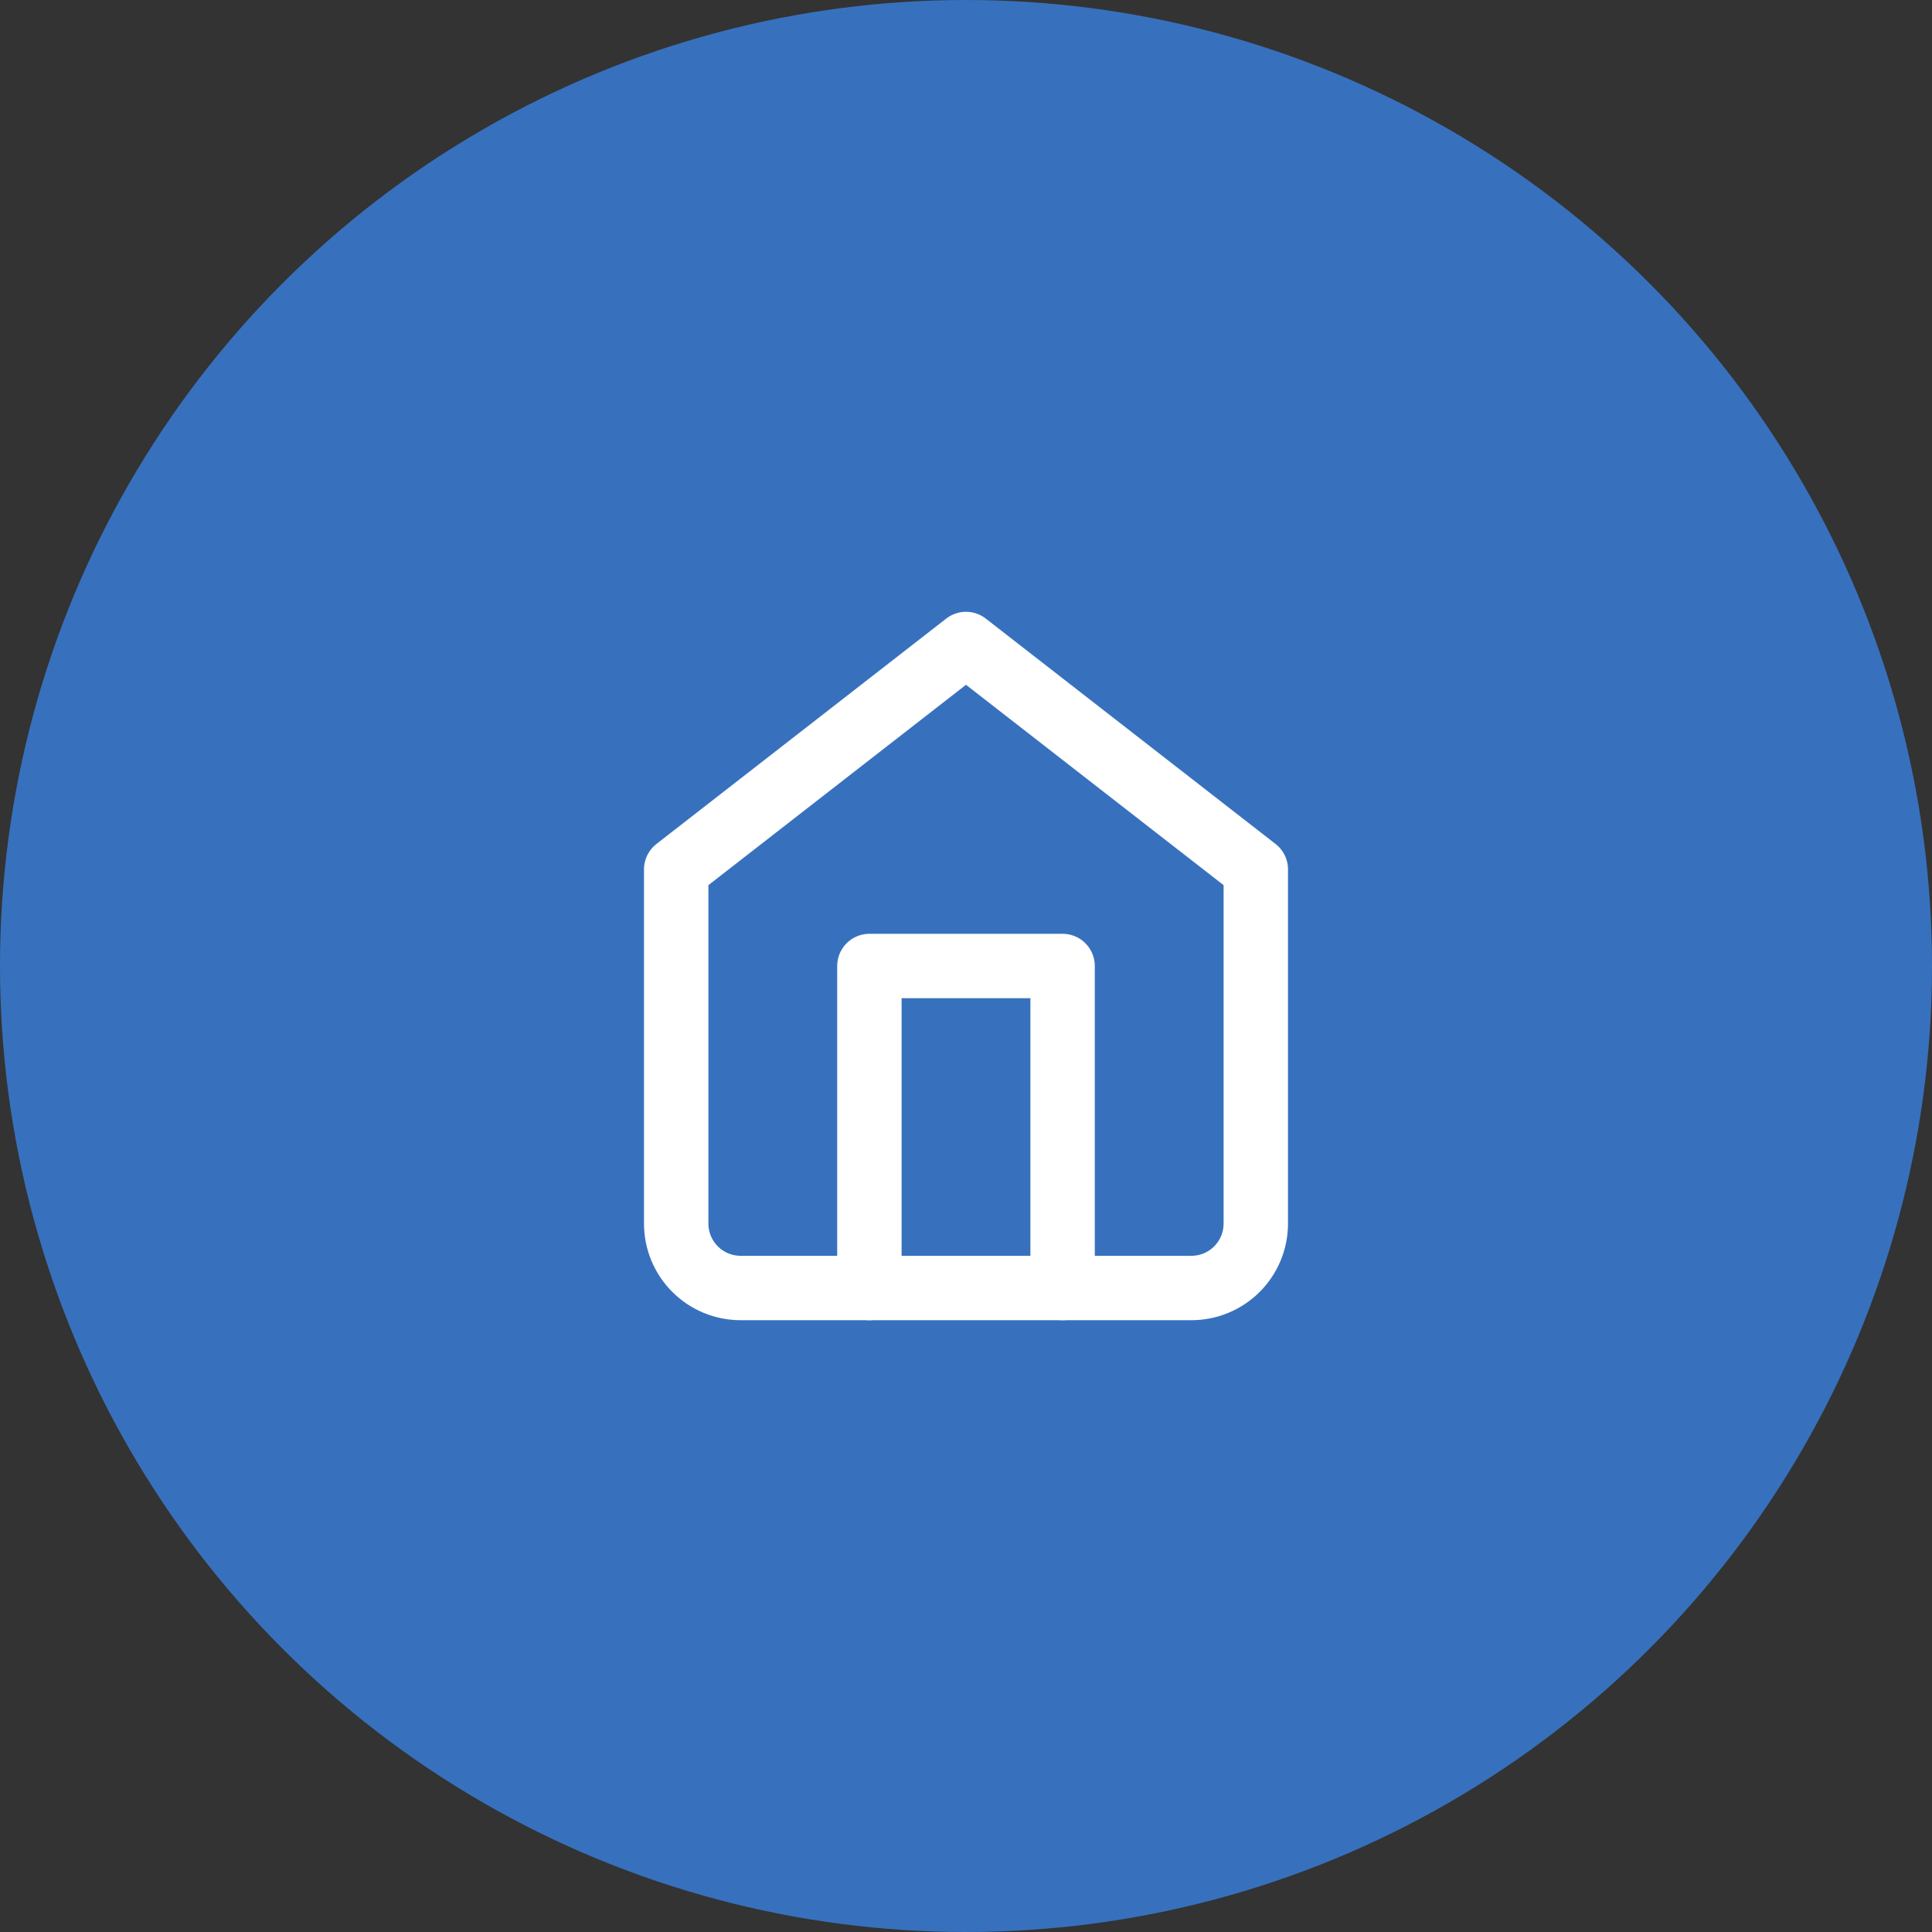 <?xml version="1.0" encoding="UTF-8"?> <svg xmlns="http://www.w3.org/2000/svg" width="60" height="60" viewBox="0 0 60 60" fill="none"><rect x="0" y="0" width="60" height="60" fill="#333333" stroke="none"/> <circle cx="30" cy="30" r="30" fill="#3771BE"></circle> <path d="M21 27L30 20L39 27V38C39 38.53 38.789 39.039 38.414 39.414C38.039 39.789 37.53 40 37 40H23C22.47 40 21.961 39.789 21.586 39.414C21.211 39.039 21 38.53 21 38V27Z" stroke="white" stroke-width="2" stroke-linecap="round" stroke-linejoin="round"></path> <path d="M27 40V30H33V40" stroke="white" stroke-width="2" stroke-linecap="round" stroke-linejoin="round"></path> </svg> 